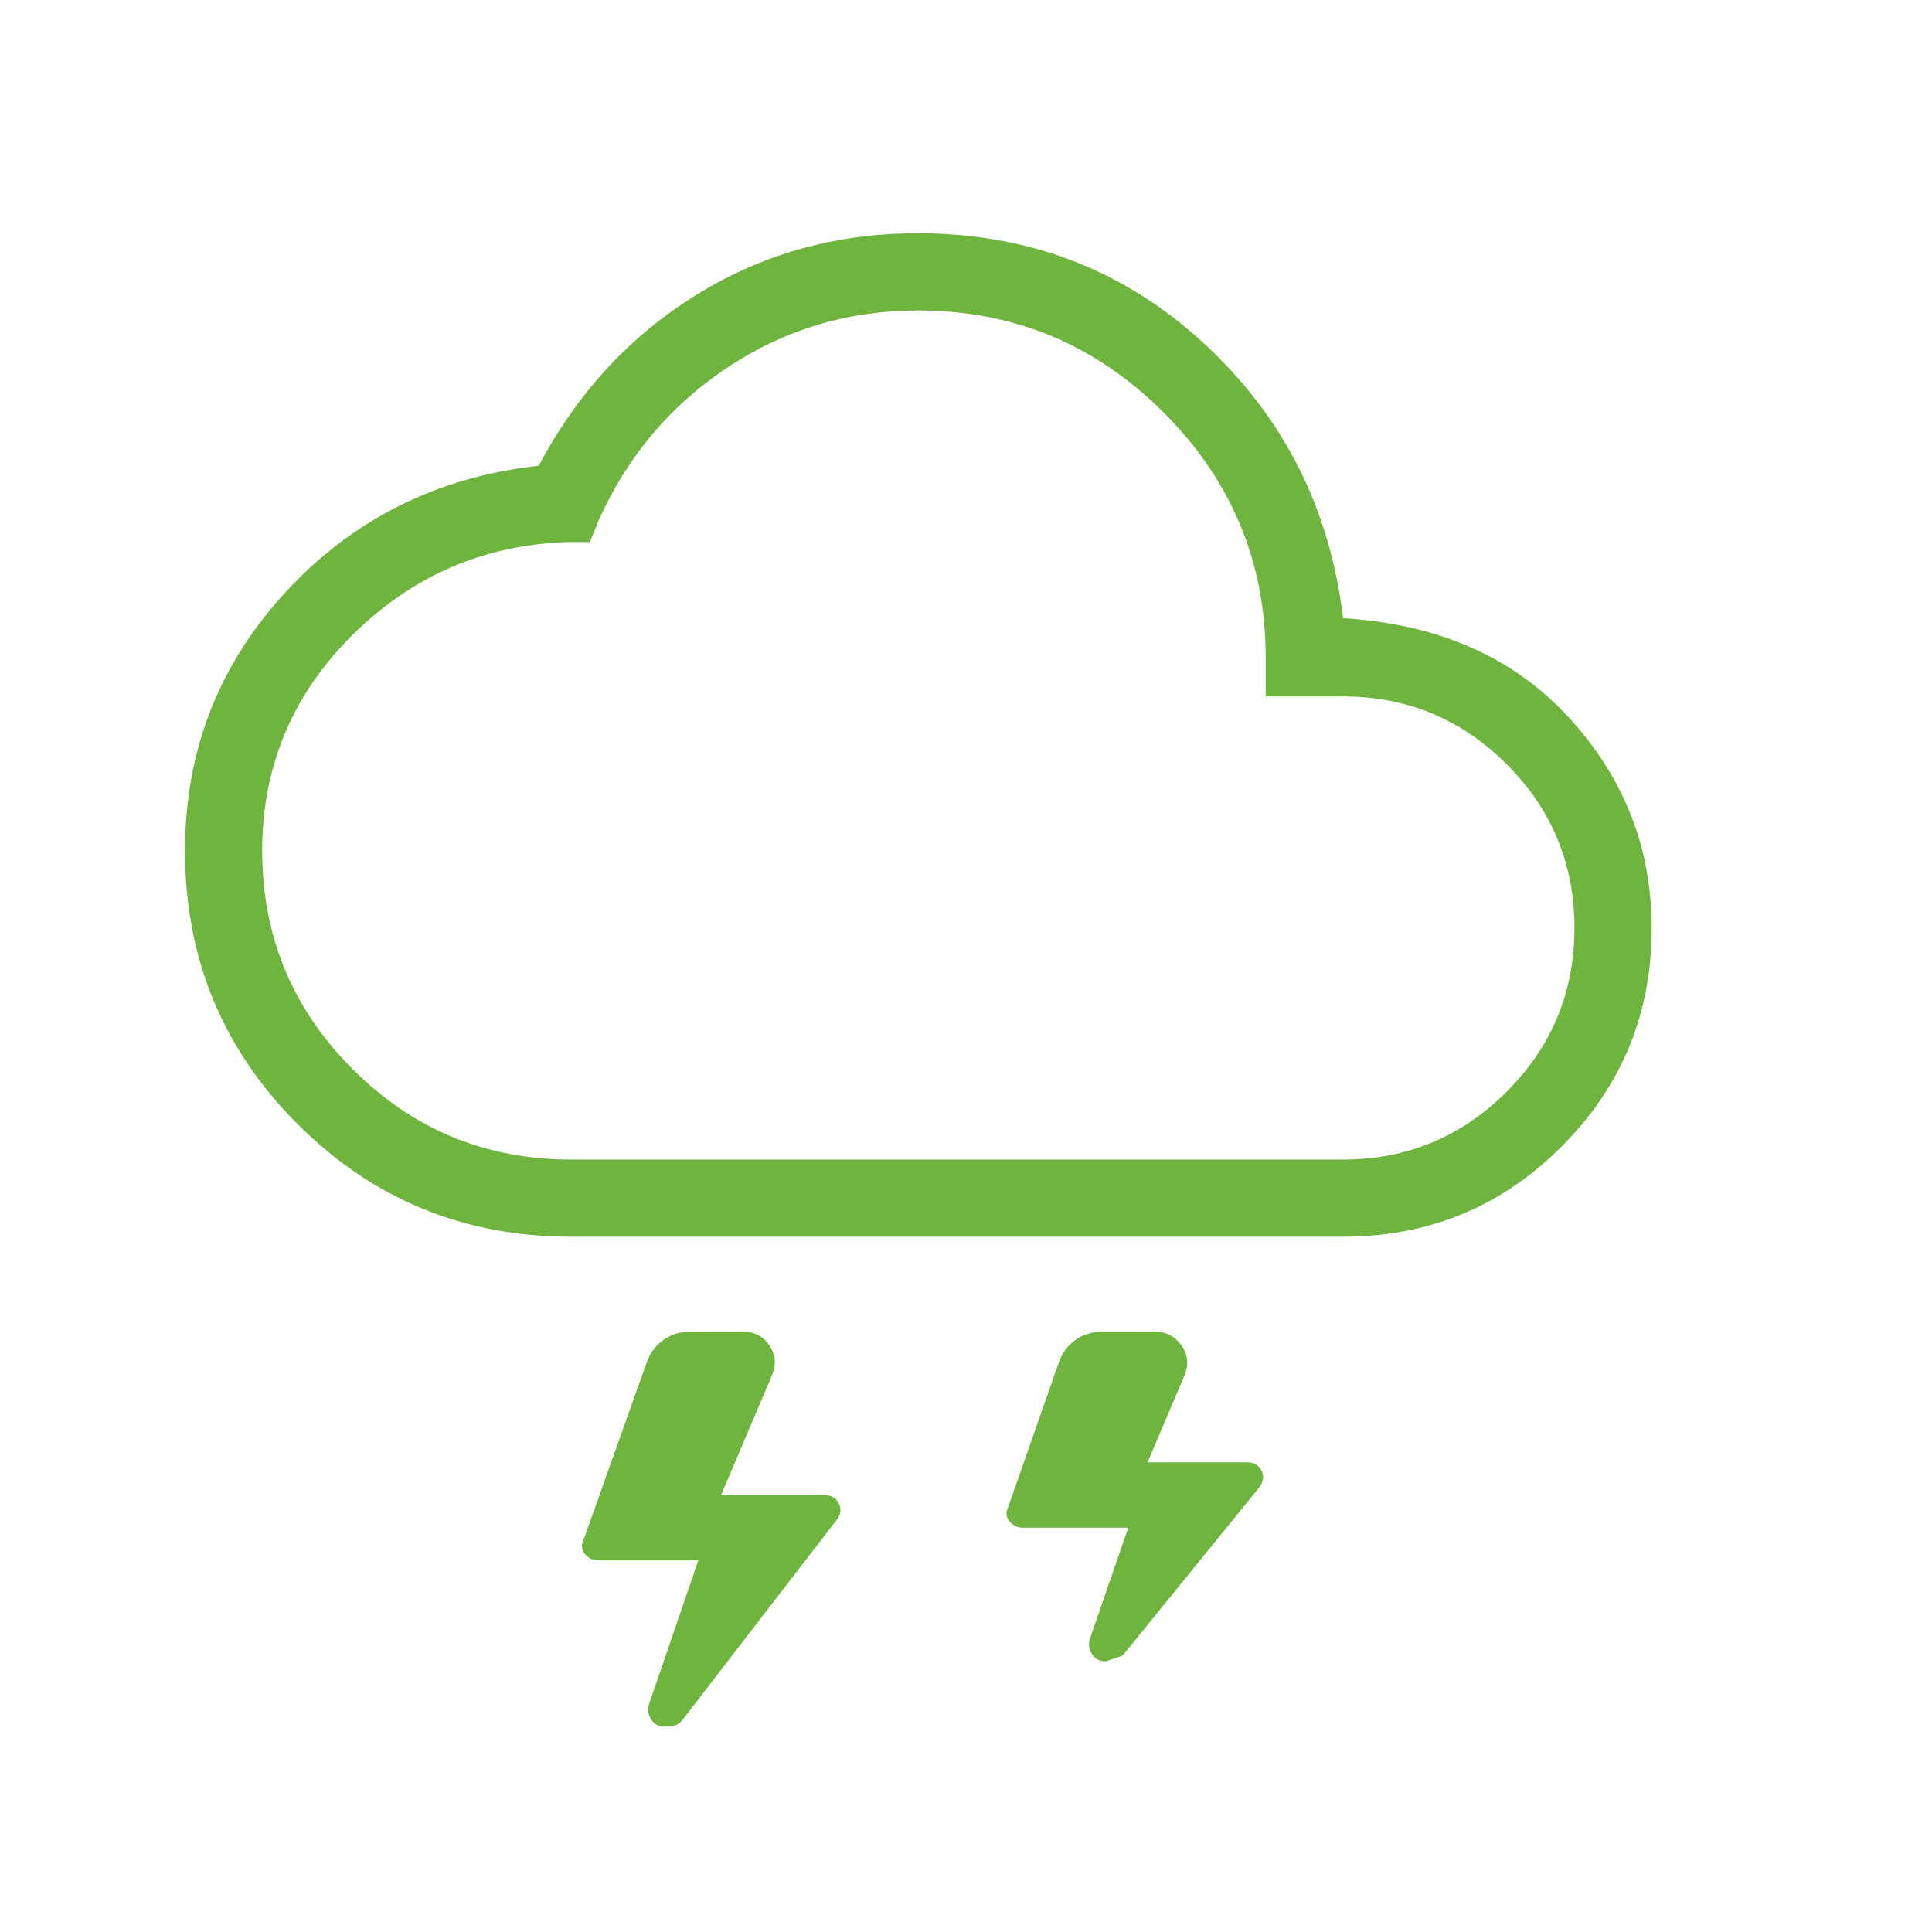 <svg width="60" height="60" viewBox="0 0 60 60" fill="none" xmlns="http://www.w3.org/2000/svg">
<mask id="mask0_4758_35073" style="mask-type:alpha" maskUnits="userSpaceOnUse" x="0" y="0" width="60" height="60">
<rect width="60" height="60" fill="#D9D9D9"/>
</mask>
<g mask="url(#mask0_4758_35073)">
<path d="M20.632 53.622C20.455 53.622 20.318 53.546 20.22 53.396C20.123 53.245 20.104 53.082 20.162 52.907L21.688 48.458H18.576C18.409 48.458 18.272 48.392 18.165 48.261C18.058 48.129 18.044 47.981 18.124 47.817L20.079 42.326C20.176 42.036 20.345 41.802 20.587 41.625C20.829 41.447 21.111 41.358 21.434 41.358H23.08C23.431 41.358 23.703 41.5 23.895 41.783C24.086 42.065 24.113 42.376 23.974 42.714L22.393 46.43H25.604C25.812 46.43 25.96 46.517 26.049 46.69C26.138 46.864 26.113 47.039 25.972 47.216L21.181 53.432C21.12 53.504 21.048 53.554 20.966 53.581C20.885 53.608 20.773 53.622 20.632 53.622ZM34.338 51.593C34.15 51.593 34.008 51.518 33.911 51.367C33.815 51.216 33.796 51.054 33.854 50.879L35.039 47.444H31.769C31.599 47.444 31.459 47.378 31.351 47.247C31.243 47.115 31.229 46.968 31.309 46.803L32.873 42.341C32.974 42.033 33.146 41.793 33.391 41.619C33.635 41.445 33.92 41.358 34.246 41.358H35.878C36.219 41.358 36.49 41.5 36.691 41.783C36.892 42.065 36.924 42.376 36.786 42.714L35.638 45.415H38.747C38.951 45.415 39.095 45.502 39.18 45.676C39.265 45.85 39.237 46.026 39.097 46.205L34.873 51.404C34.854 51.422 34.676 51.485 34.338 51.593ZM17.732 38.408C14.404 38.408 11.574 37.242 9.243 34.911C6.912 32.58 5.746 29.75 5.746 26.422C5.746 23.32 6.791 20.639 8.881 18.377C10.971 16.115 13.588 14.81 16.732 14.463C17.921 12.214 19.547 10.449 21.609 9.167C23.672 7.885 25.969 7.244 28.502 7.244C31.956 7.244 34.919 8.385 37.392 10.667C39.865 12.949 41.304 15.792 41.71 19.198C44.651 19.376 46.984 20.399 48.708 22.268C50.432 24.137 51.294 26.325 51.294 28.833C51.294 31.482 50.362 33.74 48.497 35.607C46.633 37.474 44.369 38.408 41.705 38.408H17.732ZM17.732 36.011H41.705C43.69 36.011 45.385 35.309 46.79 33.904C48.195 32.499 48.897 30.804 48.897 28.819C48.897 26.834 48.195 25.139 46.79 23.734C45.385 22.329 43.69 21.627 41.705 21.627H39.308V20.429C39.308 17.462 38.251 14.922 36.137 12.81C34.023 10.697 31.482 9.641 28.513 9.641C26.354 9.641 24.388 10.227 22.613 11.399C20.838 12.571 19.502 14.149 18.604 16.132L18.32 16.833H17.613C15.005 16.924 12.775 17.895 10.922 19.744C9.07 21.593 8.143 23.819 8.143 26.422C8.143 29.07 9.079 31.331 10.952 33.202C12.824 35.075 15.084 36.011 17.732 36.011Z" fill="#6EB43F"/>
</g>
</svg>
